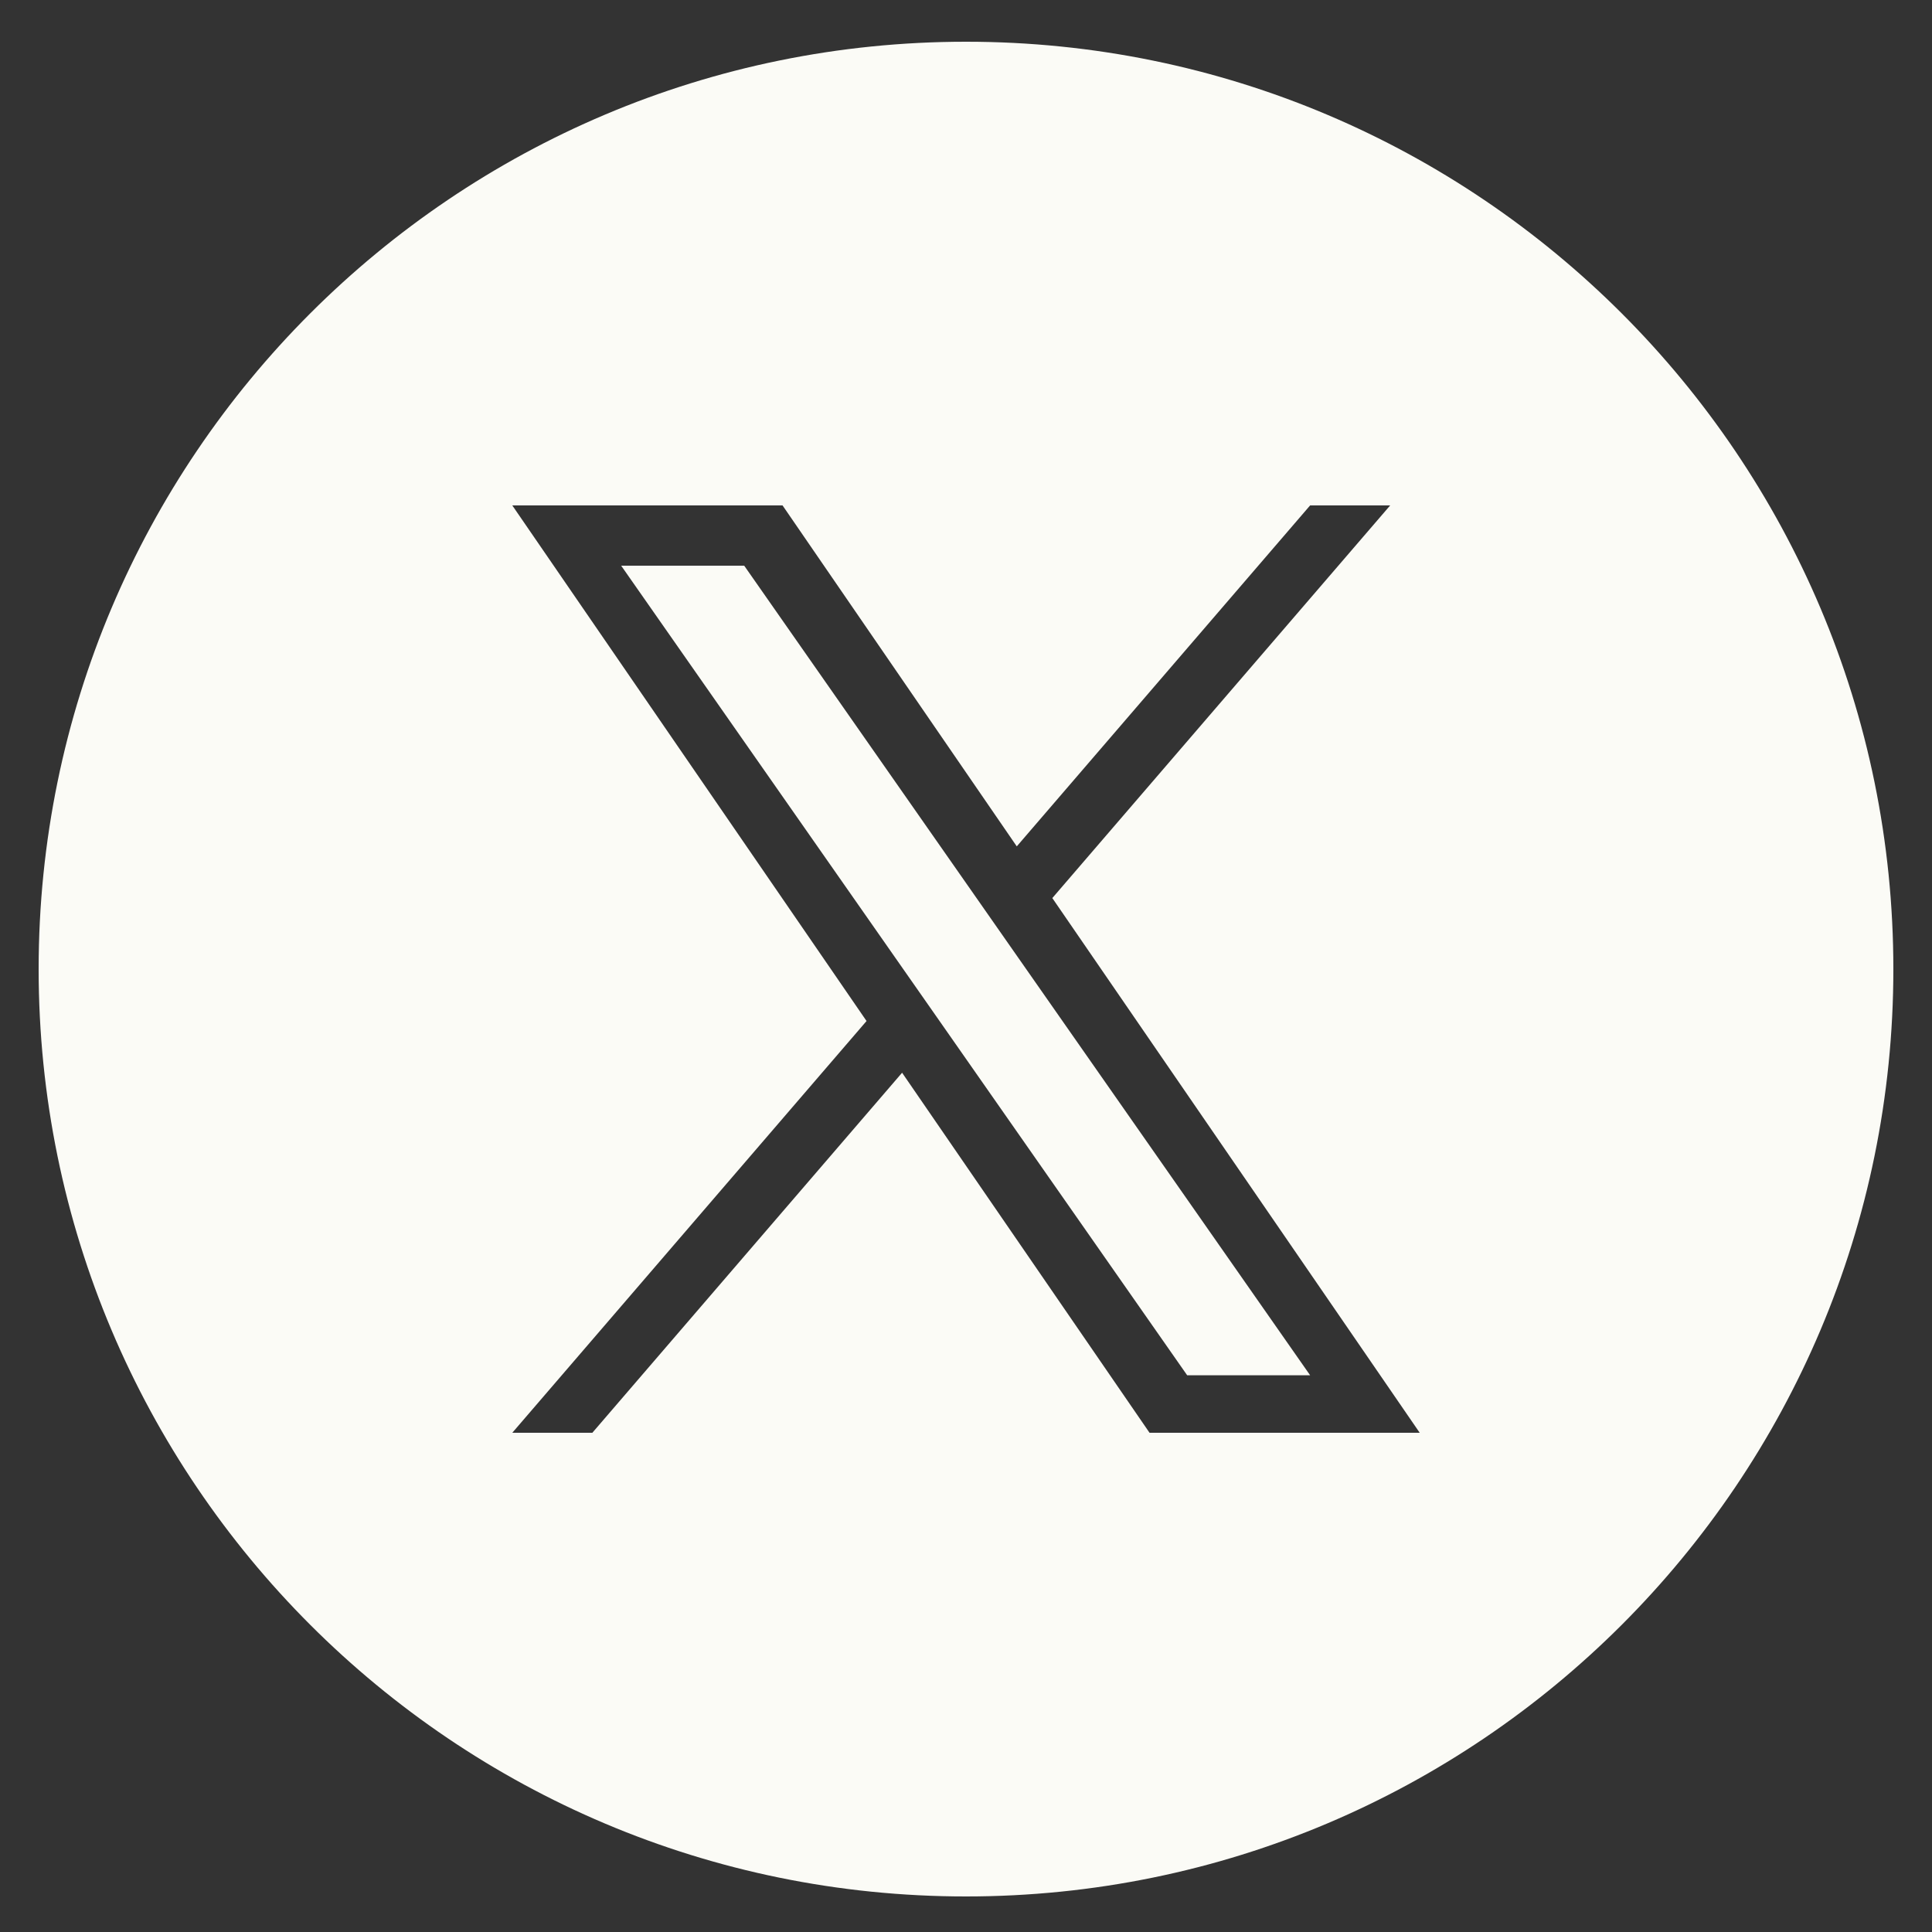 <svg width="25" height="25" viewBox="0 0 25 25" fill="none" xmlns="http://www.w3.org/2000/svg">
<rect x="0" y="0" width="25" height="25" fill="#333333" stroke="none"/>
<path fill-rule="evenodd" clip-rule="evenodd" d="M12.5 24.54C19.127 24.54 24.5 19.168 24.5 12.54C24.5 5.913 19.127 0.54 12.5 0.54C5.873 0.54 0.5 5.913 0.5 12.54C0.5 19.168 5.873 24.54 12.5 24.54ZM17.989 6.54L13.617 11.621H13.617L18.371 18.54H14.875L11.673 13.881L7.665 18.54H6.629L11.213 13.212L6.629 6.54H10.126L13.157 10.952L16.953 6.54H17.989ZM11.734 12.606L12.199 13.271V13.271L15.362 17.796H16.953L13.076 12.25L12.612 11.586L9.63 7.32H8.038L11.734 12.606Z" fill="#FBFBF6"/>
</svg>
